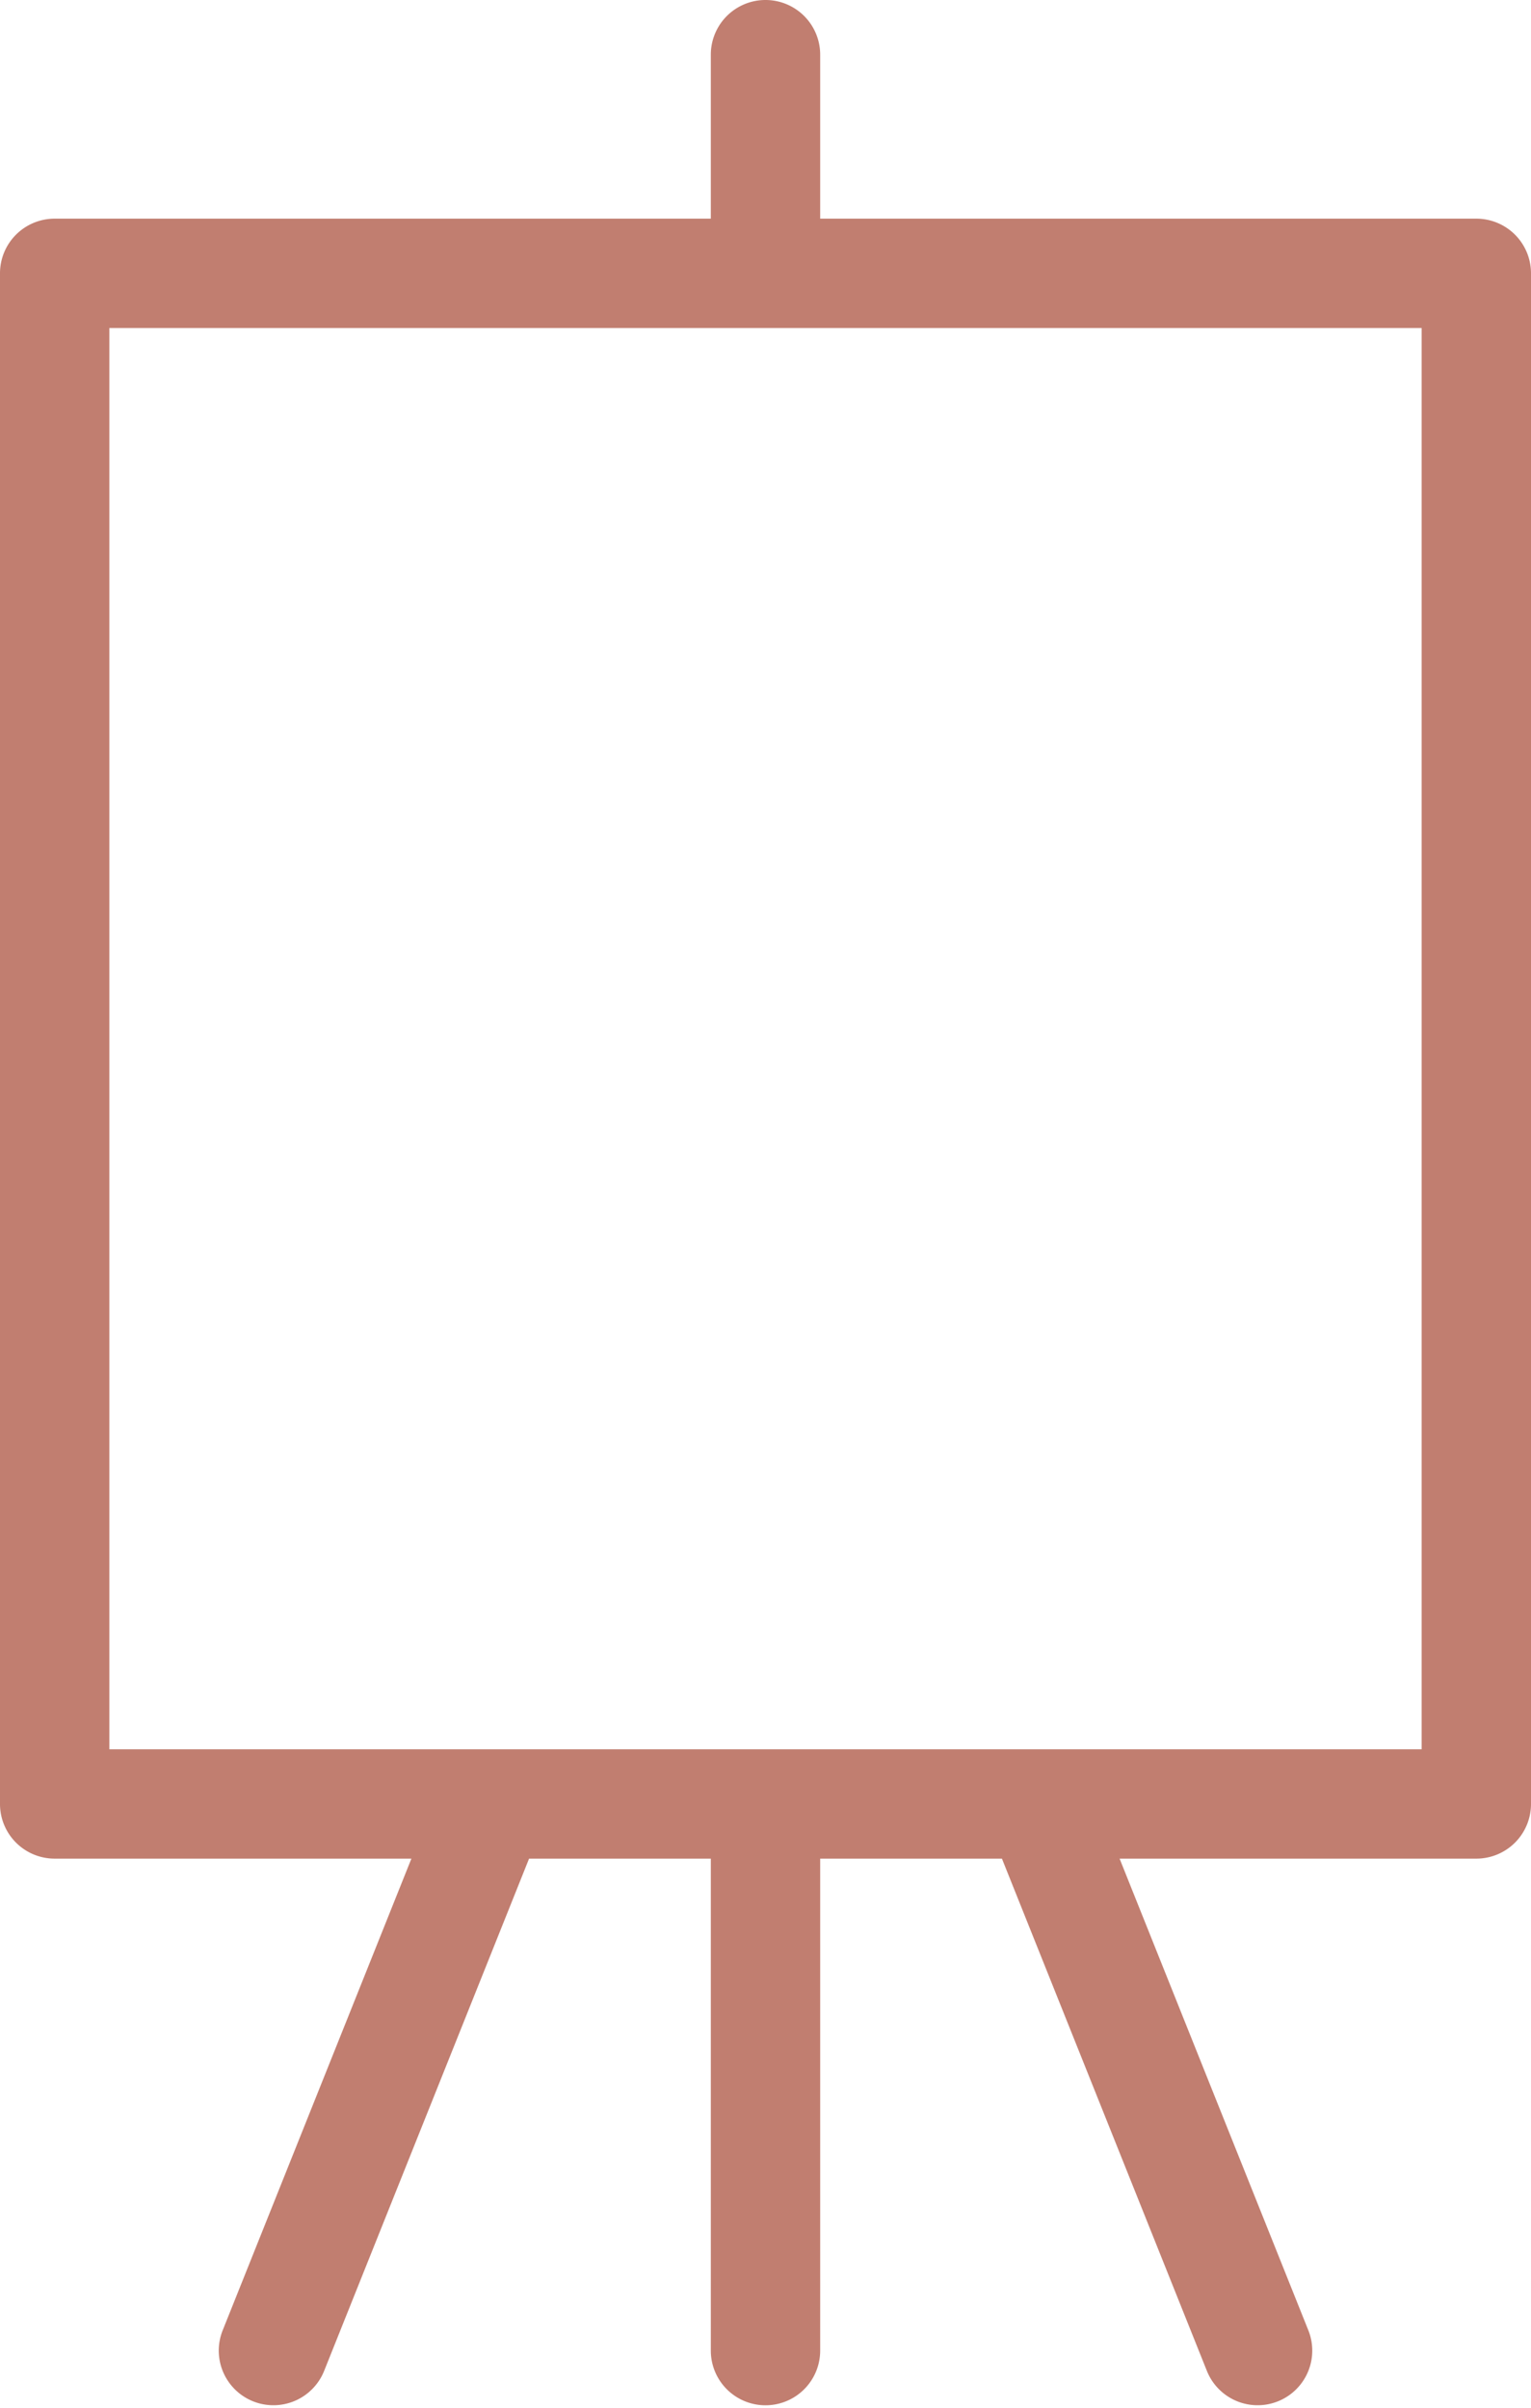 <?xml version="1.0" encoding="UTF-8" standalone="no"?><svg xmlns="http://www.w3.org/2000/svg" xmlns:xlink="http://www.w3.org/1999/xlink" fill="#000000" height="88.1" preserveAspectRatio="xMidYMid meet" version="1" viewBox="20.0 4.0 56.0 88.1" width="56" zoomAndPan="magnify"><g id="change1_1"><path d="M74,12H50V6a2,2,0,0,0-4,0v6H22a1.999,1.999,0,0,0-2,2V70a1.999,1.999,0,0,0,2,2H35.048L28.145,89.258a1.998,1.998,0,1,0,3.711,1.484L39.352,72H46V90a2,2,0,0,0,4,0V72h6.648l7.497,18.742a1.998,1.998,0,1,0,3.711-1.484L60.952,72H74a1.999,1.999,0,0,0,2-2V14A1.999,1.999,0,0,0,74,12ZM72,68H24V16H72Z" fill="#c17e70"/></g></svg>